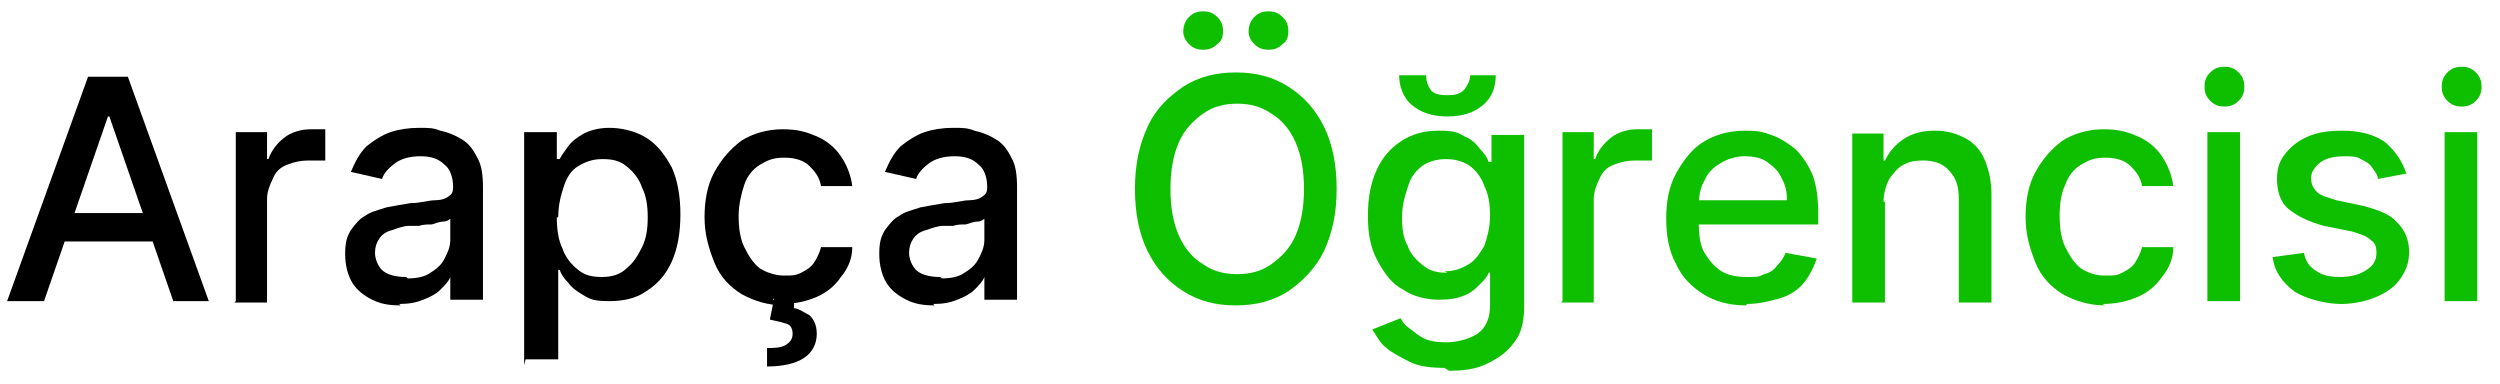 <?xml version="1.0" encoding="UTF-8"?>
<svg id="Layer_1" data-name="Layer 1" xmlns="http://www.w3.org/2000/svg" version="1.1" width="176" height="27" viewBox="0 0 176 27">
  <defs>
    <style>
      .cls-1 {
        fill: #0ebf00;
      }

      .cls-1, .cls-2 {
        stroke-width: 0px;
      }

      .cls-2 {
        fill: #000;
      }
    </style>
  </defs>
  <path class="cls-2" d="M3.1,21.2H.5L6.2,5.4h2.8l5.7,15.8h-2.5l-4.5-13h-.1l-4.5,13ZM3.5,15h8.2v2H3.5v-2Z"/>
  <path class="cls-2" d="M16.6,21.2v-11.9h2.2v1.9h.1c.2-.6.6-1.1,1.1-1.5s1.2-.6,1.9-.6.3,0,.5,0,.4,0,.5,0v2.2c0,0-.3,0-.5,0-.2,0-.5,0-.7,0-.5,0-1,.1-1.5.3s-.8.5-1,1c-.2.4-.4.9-.4,1.4v7.3h-2.3Z"/>
  <path class="cls-2" d="M28.2,21.5c-.8,0-1.4-.1-2-.4-.6-.3-1.1-.7-1.4-1.2s-.5-1.2-.5-2,.1-1.2.4-1.7c.3-.4.6-.8,1-1,.4-.3.9-.4,1.5-.6.5-.1,1.1-.2,1.7-.3.7,0,1.3-.2,1.7-.2.4,0,.8-.1,1-.3.2-.1.3-.3.3-.6h0c0-.7-.2-1.3-.6-1.6-.4-.4-.9-.6-1.7-.6s-1.4.2-1.8.5-.8.7-.9,1.1l-2.2-.5c.3-.7.6-1.3,1.1-1.8.5-.4,1.1-.8,1.7-1,.6-.2,1.3-.3,2-.3s1,0,1.5.2c.5.1,1,.3,1.5.6.5.3.8.7,1.1,1.3.3.5.4,1.2.4,2.1v7.9h-2.3v-1.6h0c-.1.3-.4.6-.7.9-.3.3-.7.5-1.2.7-.5.2-1,.3-1.7.3ZM28.7,19.6c.6,0,1.2-.1,1.6-.4.5-.3.8-.6,1-1s.4-.8.4-1.3v-1.5c0,0-.2.2-.5.2-.2,0-.5.1-.8.2-.3,0-.6,0-.9.1-.3,0-.5,0-.7,0-.4,0-.9.2-1.2.3-.4.1-.7.3-.9.6s-.3.6-.3,1,.2,1,.6,1.3c.4.3,1,.4,1.6.4Z"/>
  <path class="cls-2" d="M36.9,25.7V9.3h2.3v1.9h.2c.1-.2.3-.5.6-.9s.6-.6,1.1-.9c.4-.2,1-.4,1.8-.4s1.8.2,2.6.7c.8.5,1.3,1.2,1.8,2.1.4.9.6,2,.6,3.3s-.2,2.4-.6,3.3c-.4.9-1,1.6-1.8,2.1-.7.5-1.6.7-2.6.7s-1.3-.1-1.8-.4-.8-.5-1.1-.9c-.3-.3-.5-.6-.6-.9h-.1v6.3h-2.3ZM39.2,15.3c0,.8.1,1.6.4,2.2.2.6.6,1.1,1.1,1.5.5.4,1,.5,1.7.5s1.3-.2,1.7-.6c.5-.4.8-.9,1.1-1.5s.4-1.3.4-2.1-.1-1.5-.4-2.1c-.2-.6-.6-1.1-1.1-1.5-.5-.4-1-.5-1.7-.5s-1.2.2-1.7.5c-.5.3-.8.8-1,1.4-.2.6-.4,1.3-.4,2.2Z"/>
  <path class="cls-2" d="M55.2,21.5c-1.1,0-2.1-.3-3-.8-.8-.5-1.5-1.2-1.9-2.2s-.7-2-.7-3.2.2-2.3.7-3.2c.5-.9,1.1-1.6,1.9-2.2.8-.5,1.8-.8,2.9-.8s1.7.2,2.4.5,1.3.8,1.7,1.4c.4.6.7,1.3.8,2.1h-2.2c-.1-.6-.4-1-.8-1.4-.4-.4-1-.6-1.8-.6s-1.2.2-1.7.5c-.5.3-.9.8-1.1,1.4s-.4,1.4-.4,2.2.1,1.6.4,2.2.6,1.1,1.1,1.5c.5.3,1.1.5,1.7.5s.8,0,1.2-.2.7-.4.9-.7c.2-.3.4-.7.5-1.1h2.2c0,.8-.3,1.5-.8,2.1-.4.6-1,1.1-1.7,1.4-.7.3-1.5.5-2.5.5ZM54.4,21.1h1.5v.6c.3,0,.7.3,1.1.5.3.3.5.7.5,1.3,0,.7-.3,1.3-.9,1.7-.6.4-1.5.6-2.6.6v-1.3c.5,0,.9,0,1.3-.2.3-.2.5-.4.5-.8,0-.3-.1-.6-.4-.7-.3-.1-.7-.2-1.2-.3l.3-1.5Z"/>
  <path class="cls-2" d="M65.8,21.5c-.8,0-1.4-.1-2-.4-.6-.3-1.1-.7-1.4-1.2s-.5-1.2-.5-2,.1-1.2.4-1.7c.3-.4.6-.8,1-1,.4-.3.9-.4,1.5-.6.5-.1,1.1-.2,1.7-.3.7,0,1.3-.2,1.7-.2.4,0,.8-.1,1-.3.2-.1.3-.3.3-.6h0c0-.7-.2-1.3-.6-1.6-.4-.4-.9-.6-1.7-.6s-1.4.2-1.8.5-.8.7-.9,1.1l-2.2-.5c.3-.7.6-1.3,1.1-1.8.5-.4,1.1-.8,1.7-1,.6-.2,1.3-.3,2-.3s1,0,1.5.2c.5.1,1,.3,1.5.6.5.3.8.7,1.1,1.3.3.5.4,1.2.4,2.1v7.9h-2.3v-1.6h0c-.1.3-.4.6-.7.9-.3.3-.7.5-1.2.7-.5.2-1,.3-1.7.3ZM66.3,19.6c.6,0,1.2-.1,1.6-.4.5-.3.8-.6,1-1s.4-.8.4-1.3v-1.5c0,0-.2.2-.5.2-.2,0-.5.1-.8.2-.3,0-.6,0-.9.1-.3,0-.5,0-.7,0-.4,0-.9.2-1.2.3-.4.1-.7.3-.9.6s-.3.6-.3,1,.2,1,.6,1.3c.4.3,1,.4,1.6.4Z"/>
  <path class="cls-1" d="M94.1,13.3c0,1.7-.3,3.1-.9,4.4-.6,1.2-1.5,2.1-2.5,2.8-1.1.7-2.3,1-3.7,1s-2.6-.3-3.7-1c-1.1-.7-1.9-1.6-2.5-2.8-.6-1.2-.9-2.7-.9-4.4s.3-3.1.9-4.4,1.5-2.1,2.5-2.8c1.1-.7,2.3-1,3.7-1s2.6.3,3.7,1c1.1.7,1.9,1.6,2.5,2.8.6,1.2.9,2.7.9,4.4ZM91.8,13.3c0-1.3-.2-2.4-.6-3.3-.4-.9-1-1.6-1.7-2-.7-.5-1.5-.7-2.4-.7s-1.7.2-2.4.7c-.7.5-1.3,1.1-1.7,2-.4.9-.6,2-.6,3.3s.2,2.4.6,3.3c.4.9,1,1.6,1.7,2,.7.5,1.5.7,2.4.7s1.7-.2,2.4-.7c.7-.5,1.3-1.1,1.7-2,.4-.9.6-2,.6-3.3ZM84.7,3.5c-.4,0-.7-.1-1-.4-.3-.3-.4-.6-.4-.9s.1-.7.4-1c.3-.3.6-.4,1-.4s.7.1,1,.4c.3.3.4.6.4,1s-.1.7-.4.9c-.3.3-.6.4-1,.4ZM89.3,3.5c-.4,0-.7-.1-1-.4-.3-.3-.4-.6-.4-.9s.1-.7.4-1c.3-.3.6-.4,1-.4s.7.1,1,.4c.3.3.4.6.4,1s-.1.7-.4.9c-.3.3-.6.4-1,.4Z"/>
  <path class="cls-1" d="M101.7,25.9c-.9,0-1.8-.1-2.4-.4s-1.2-.6-1.7-1-.7-.9-1-1.3l2-.8c.1.2.3.5.6.7s.6.5,1,.7c.4.2.9.3,1.6.3s1.6-.2,2.2-.6c.6-.4.9-1.1.9-2v-2.3h-.1c-.1.3-.3.5-.6.8-.3.3-.6.6-1.1.8-.5.2-1,.3-1.8.3s-1.8-.2-2.5-.7c-.8-.4-1.3-1.1-1.8-2s-.7-1.9-.7-3.2.2-2.3.6-3.2c.4-.9,1-1.6,1.8-2.1s1.6-.7,2.6-.7,1.3.1,1.8.4c.5.2.8.5,1.1.9.3.3.5.6.6.9h.2v-1.9h2.3v12.1c0,1-.2,1.9-.7,2.5-.5.7-1.1,1.1-1.9,1.5s-1.7.5-2.7.5ZM103.4,5.3h1.9c0,.9-.3,1.6-.9,2.1-.6.5-1.4.8-2.5.8s-1.9-.3-2.5-.8c-.6-.5-.9-1.3-.9-2.1h1.9c0,.4.1.7.3,1s.6.4,1.2.4.9-.1,1.2-.4c.2-.3.4-.6.4-1ZM101.7,19.1c.7,0,1.2-.2,1.7-.5.5-.3.8-.8,1.1-1.3.2-.6.4-1.3.4-2.1s-.1-1.5-.4-2.1c-.2-.6-.6-1.1-1-1.4s-1-.5-1.7-.5-1.3.2-1.7.5c-.5.4-.8.8-1,1.5-.2.6-.4,1.3-.4,2.1s.1,1.5.4,2c.2.6.6,1,1.1,1.4s1,.5,1.7.5Z"/>
  <path class="cls-1" d="M110,21.2v-11.9h2.2v1.9h.1c.2-.6.6-1.1,1.1-1.5s1.2-.6,1.9-.6.3,0,.5,0c.2,0,.4,0,.5,0v2.2c0,0-.3,0-.5,0s-.5,0-.7,0c-.5,0-1,.1-1.5.3s-.8.5-1,1c-.2.4-.4.9-.4,1.4v7.3h-2.3Z"/>
  <path class="cls-1" d="M122.9,21.5c-1.2,0-2.2-.3-3-.8-.8-.5-1.5-1.2-1.9-2.1-.5-.9-.7-2-.7-3.2s.2-2.3.7-3.2,1.1-1.7,1.9-2.2c.8-.5,1.8-.8,2.9-.8s1.3.1,1.9.3,1.2.6,1.7,1c.5.5.9,1.1,1.2,1.8.3.8.4,1.7.4,2.7v.8h-9.4v-1.7h7.2c0-.6-.1-1.1-.4-1.6-.2-.5-.6-.8-1-1.1-.4-.3-1-.4-1.6-.4s-1.2.2-1.7.5c-.5.3-.9.7-1.1,1.2-.3.5-.4,1.1-.4,1.7v1.4c0,.8.1,1.5.4,2s.7,1,1.2,1.3c.5.3,1.1.4,1.8.4s.8,0,1.2-.2c.4-.1.7-.3.9-.6.3-.3.5-.6.6-.9l2.2.4c-.2.6-.5,1.2-.9,1.7s-1,.9-1.7,1.1-1.5.4-2.3.4Z"/>
  <path class="cls-1" d="M132.7,14.2v7.1h-2.3v-11.9h2.2v1.9h.1c.3-.6.7-1.1,1.3-1.5s1.3-.6,2.2-.6,1.5.2,2.1.5c.6.3,1.1.8,1.4,1.5s.5,1.5.5,2.5v7.6h-2.3v-7.3c0-.9-.2-1.5-.7-2-.4-.5-1.1-.7-1.8-.7s-1,.1-1.4.3-.7.6-1,1c-.2.4-.4,1-.4,1.6Z"/>
  <path class="cls-1" d="M148.2,21.5c-1.1,0-2.1-.3-3-.8-.8-.5-1.5-1.2-1.9-2.2s-.7-2-.7-3.2.2-2.3.7-3.2c.5-.9,1.1-1.6,1.9-2.2.8-.5,1.8-.8,2.9-.8s1.7.2,2.4.5c.7.3,1.3.8,1.7,1.4.4.6.7,1.3.8,2.1h-2.2c-.1-.6-.4-1-.8-1.4-.4-.4-1-.6-1.8-.6s-1.2.2-1.7.5c-.5.3-.9.8-1.1,1.4-.3.6-.4,1.4-.4,2.2s.1,1.6.4,2.2.6,1.1,1.1,1.5c.5.3,1,.5,1.7.5s.8,0,1.2-.2.7-.4.9-.7c.2-.3.4-.7.5-1.1h2.2c0,.8-.3,1.5-.8,2.1-.4.6-1,1.1-1.7,1.4-.7.3-1.5.5-2.5.5Z"/>
  <path class="cls-1" d="M156.6,7.5c-.4,0-.7-.1-1-.4-.3-.3-.4-.6-.4-1s.1-.7.4-1,.6-.4,1-.4.7.1,1,.4.4.6.4,1-.1.7-.4,1c-.3.3-.6.4-1,.4ZM155.4,21.2v-11.9h2.3v11.9h-2.3Z"/>
  <path class="cls-1" d="M169.5,12.2l-2.1.4c0-.3-.2-.5-.4-.8s-.4-.4-.8-.6c-.3-.2-.7-.2-1.2-.2s-1.2.1-1.6.4c-.4.3-.7.7-.7,1.1s.1.7.4,1,.8.4,1.4.6l1.9.4c1.1.3,1.9.6,2.4,1.2.5.5.8,1.2.8,2s-.2,1.3-.6,1.9c-.4.6-1,1-1.7,1.3s-1.6.5-2.5.5-2.4-.3-3.3-.9c-.8-.6-1.4-1.4-1.5-2.4l2.2-.3c.1.6.4,1,.9,1.3.4.3,1,.4,1.7.4s1.4-.2,1.8-.5c.5-.3.7-.7.7-1.2s-.1-.7-.4-.9c-.3-.3-.7-.4-1.3-.6l-2-.4c-1.1-.3-1.9-.7-2.5-1.2s-.8-1.3-.8-2.1.2-1.3.6-1.8.9-.9,1.6-1.2c.7-.3,1.5-.4,2.4-.4,1.3,0,2.3.3,3,.8.7.6,1.2,1.3,1.5,2.2Z"/>
  <path class="cls-1" d="M173.3,7.5c-.4,0-.7-.1-1-.4-.3-.3-.4-.6-.4-1s.1-.7.4-1,.6-.4,1-.4.7.1,1,.4.4.6.4,1-.1.7-.4,1c-.3.3-.6.4-1,.4ZM172.1,21.2v-11.9h2.3v11.9h-2.3Z"/>
</svg>
